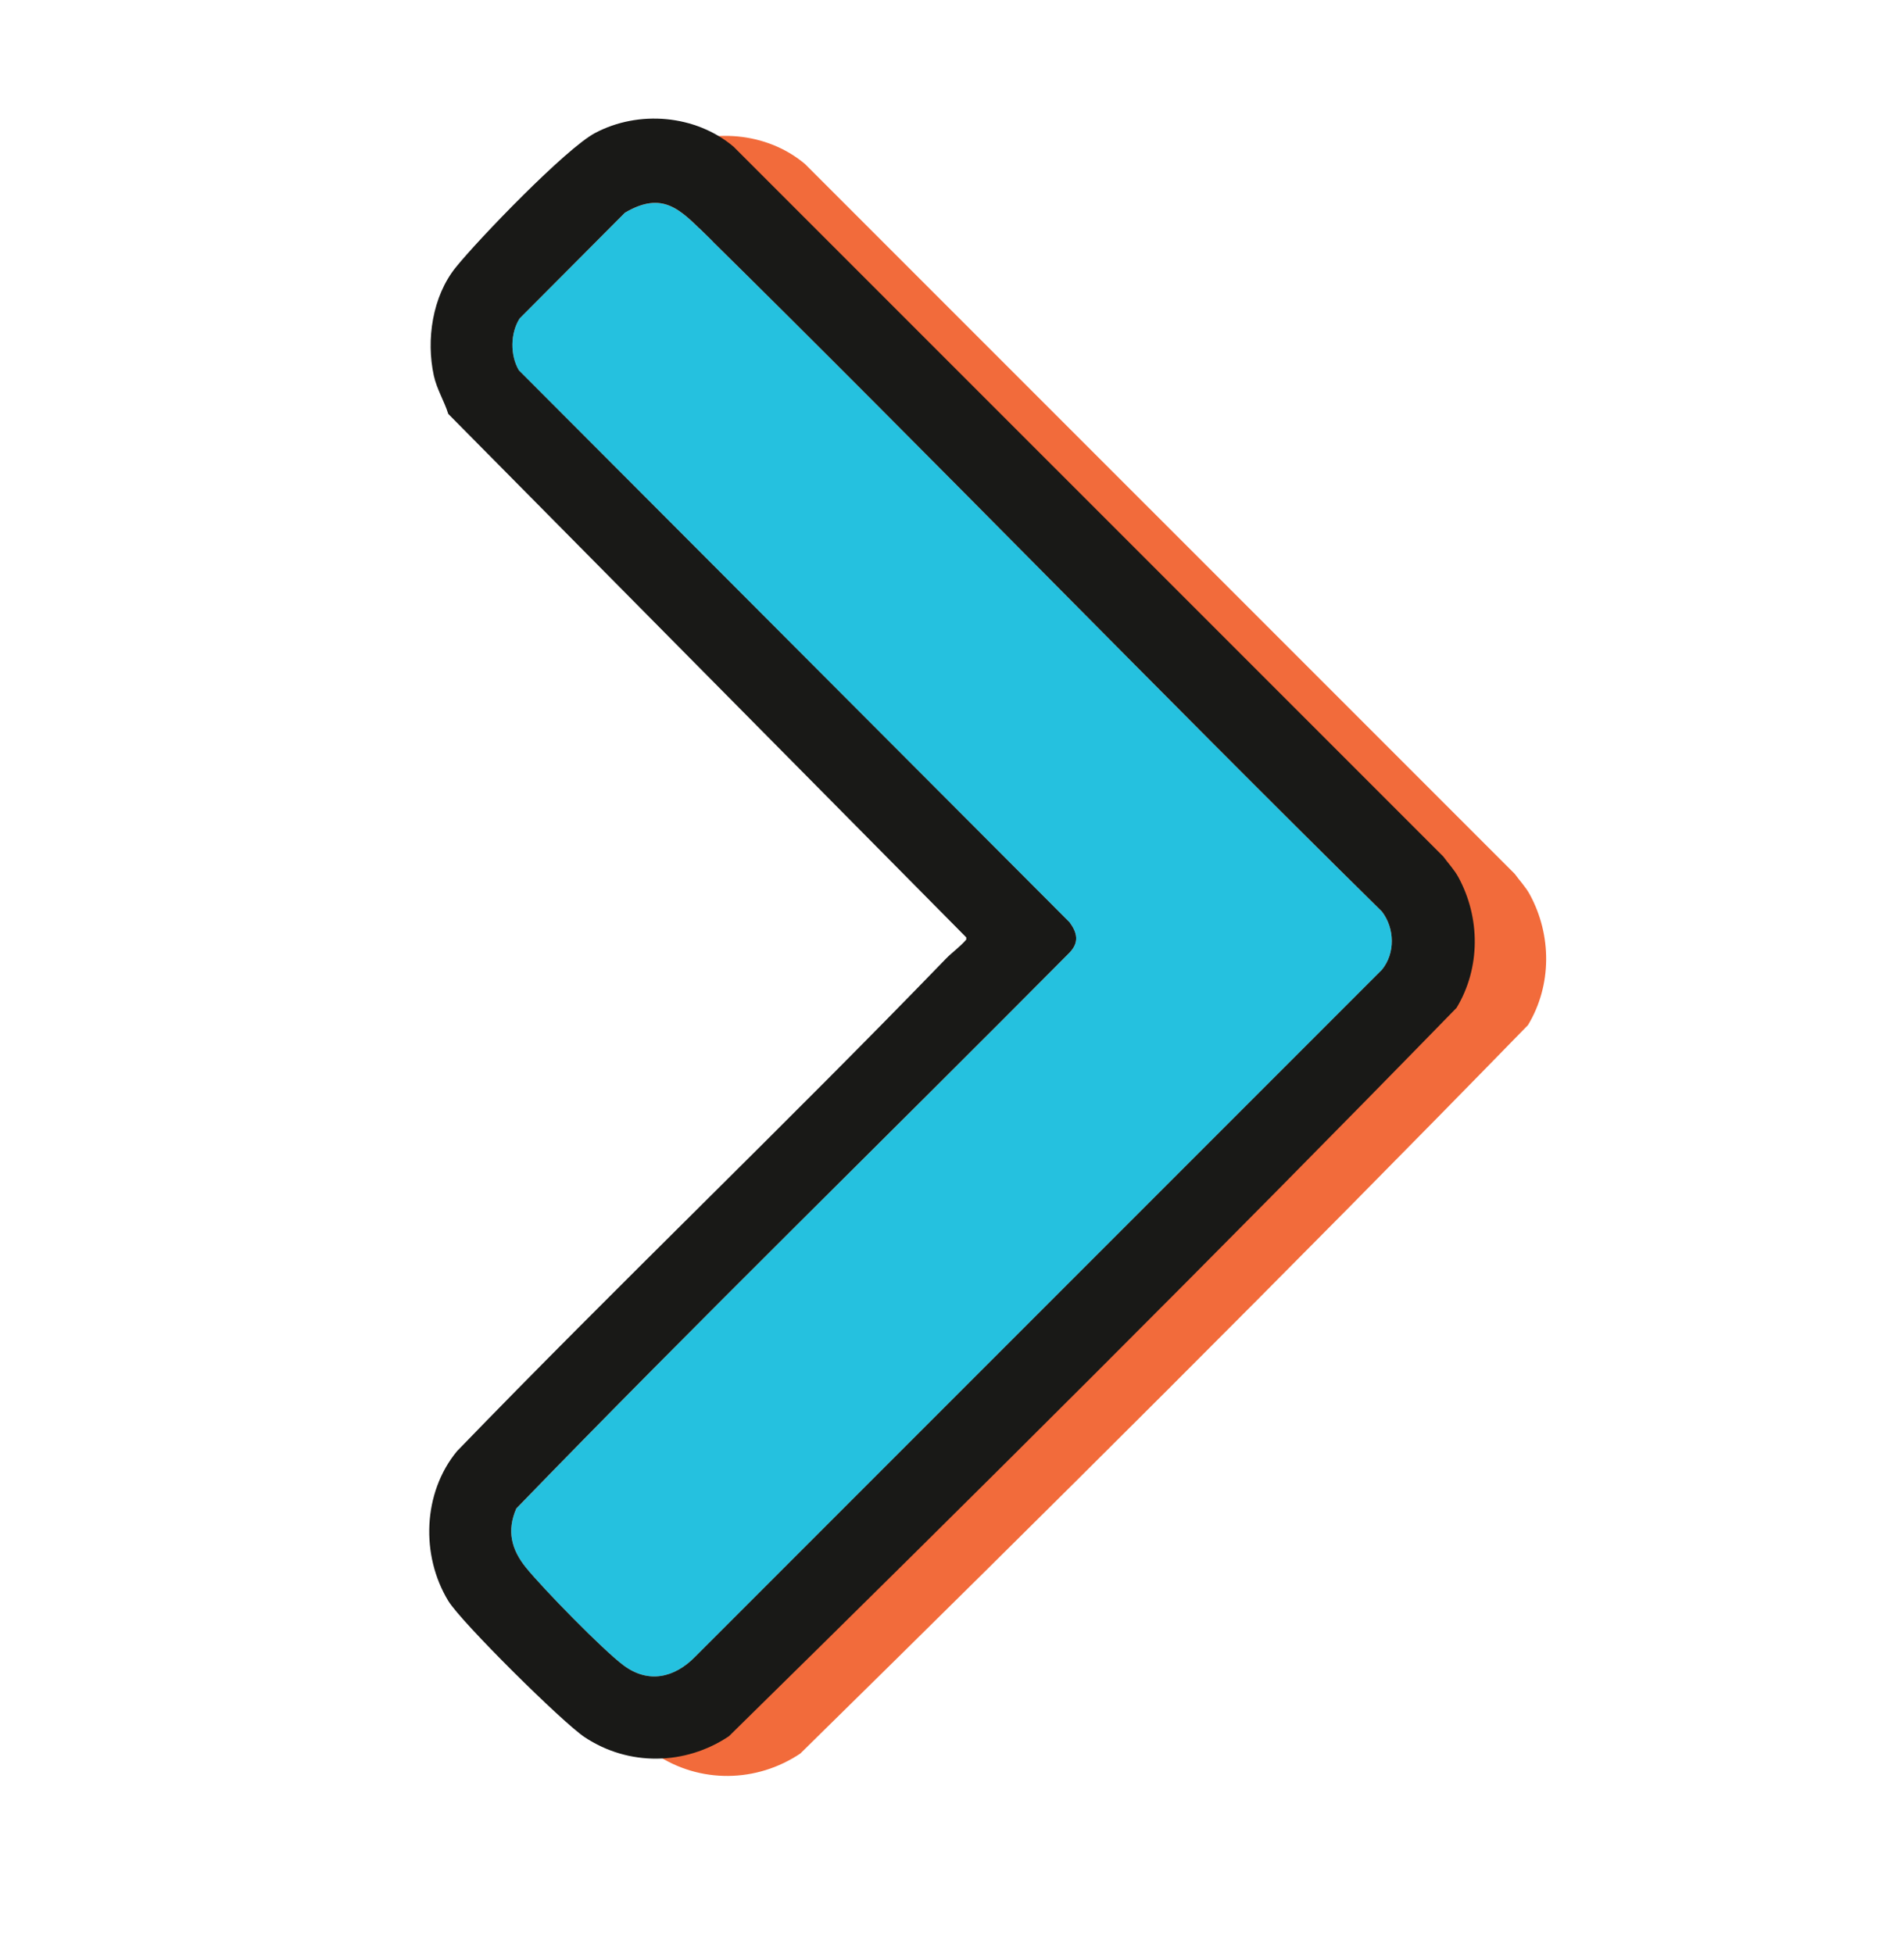 <?xml version="1.0" encoding="UTF-8"?>
<svg id="chevron_right" data-name="chevron right" xmlns="http://www.w3.org/2000/svg" viewBox="0 0 384.52 394.49">
  <g id="Layer_442" data-name="Layer 442">
    <g>
      <path d="M308.93,180.57c-.81-1.48-2.04-2.78-3.03-4.14L162.58,33.12c-7.67-6.48-19.2-7.45-28.01-2.76-5.88,3.13-23.45,21.34-28.11,27.12-4.73,5.88-6,14.61-4.43,21.84.61,2.79,2.11,5.13,2.92,7.74l104.61,105.69v.44c-1.21,1.43-2.88,2.6-4.15,3.91-32.45,33.56-66.25,65.84-98.71,99.4-6.9,8.37-7.34,21.02-1.75,30.21,2.61,4.3,23.1,24.57,27.51,27.5,8.9,5.92,20.32,5.75,29.17-.17,49.4-48.52,98.63-97.5,146.95-147.07,4.85-8.03,4.83-18.19.35-26.4ZM293.5,199.28l-138.74,138.75c-4.13,4.2-9.37,5.42-14.37,1.73-4.15-3.07-16.37-15.59-19.77-19.8-2.95-3.65-3.88-7.44-1.93-11.91,36.69-37.89,74.57-74.77,111.74-112.24,1.96-2.07,1.57-3.96,0-6.11l-111.22-111.46c-1.77-3.02-1.75-7.48.16-10.46l21.27-21.36c7.64-4.48,11.16-.63,16.24,4.38,45.9,45.18,90.71,91.53,136.62,136.72,2.59,3.37,2.73,8.43,0,11.76Z" style="fill: #f26b3b;"/>
      <path d="M153.95,55.04c45.9,45.18,90.72,91.53,136.62,136.73,2.6,3.37,2.74,8.43,0,11.76l-138.74,138.75c-4.13,4.2-9.37,5.42-14.36,1.73-4.15-3.07-16.38-15.59-19.78-19.8-2.94-3.65-3.88-7.44-1.93-11.9,36.69-37.89,74.57-74.77,111.74-112.25,1.95-2.07,1.57-3.96,0-6.11l-111.23-111.46c-1.77-3.01-1.74-7.48.16-10.46l21.27-21.35c7.64-4.48,11.16-.63,16.24,4.37Z" style="fill: #f26b3b;"/>
    </g>
  </g>
  <g id="Layer_441" data-name="Layer 441">
    <g>
      <path d="M294.51,177.08c-.81-1.48-2.04-2.78-3.03-4.14L148.16,29.63c-7.67-6.48-19.2-7.45-28.01-2.76-5.88,3.13-23.45,21.34-28.11,27.12-4.73,5.88-6,14.61-4.43,21.84.61,2.79,2.11,5.13,2.92,7.74l104.61,105.69v.44c-1.21,1.43-2.88,2.6-4.15,3.91-32.45,33.56-66.25,65.84-98.71,99.4-6.9,8.37-7.34,21.02-1.75,30.21,2.61,4.3,23.1,24.57,27.51,27.5,8.9,5.92,20.32,5.75,29.17-.17,49.4-48.52,98.63-97.5,146.95-147.07,4.85-8.03,4.83-18.19.35-26.4ZM279.08,195.79l-138.74,138.75c-4.13,4.2-9.37,5.42-14.37,1.73-4.15-3.07-16.37-15.59-19.77-19.8-2.95-3.65-3.88-7.44-1.93-11.91,36.69-37.89,74.57-74.77,111.74-112.24,1.96-2.07,1.57-3.96,0-6.11l-111.22-111.46c-1.77-3.02-1.75-7.48.16-10.46l21.27-21.36c7.64-4.48,11.16-.63,16.24,4.38,45.9,45.18,90.71,91.53,136.62,136.72,2.59,3.37,2.73,8.43,0,11.76Z" style="fill: #191917;"/>
      <path d="M142.46,47.31c45.9,45.18,90.72,91.53,136.62,136.73,2.6,3.37,2.74,8.43,0,11.76l-138.74,138.75c-4.13,4.2-9.37,5.42-14.36,1.73-4.15-3.07-16.38-15.59-19.78-19.8-2.94-3.65-3.88-7.44-1.93-11.9,36.69-37.89,74.57-74.77,111.74-112.25,1.95-2.07,1.57-3.96,0-6.11l-111.23-111.46c-1.77-3.01-1.74-7.48.16-10.46l21.27-21.35c7.64-4.48,11.16-.63,16.24,4.37Z" style="fill: #25c1df;"/>
    </g>
  </g>
</svg>